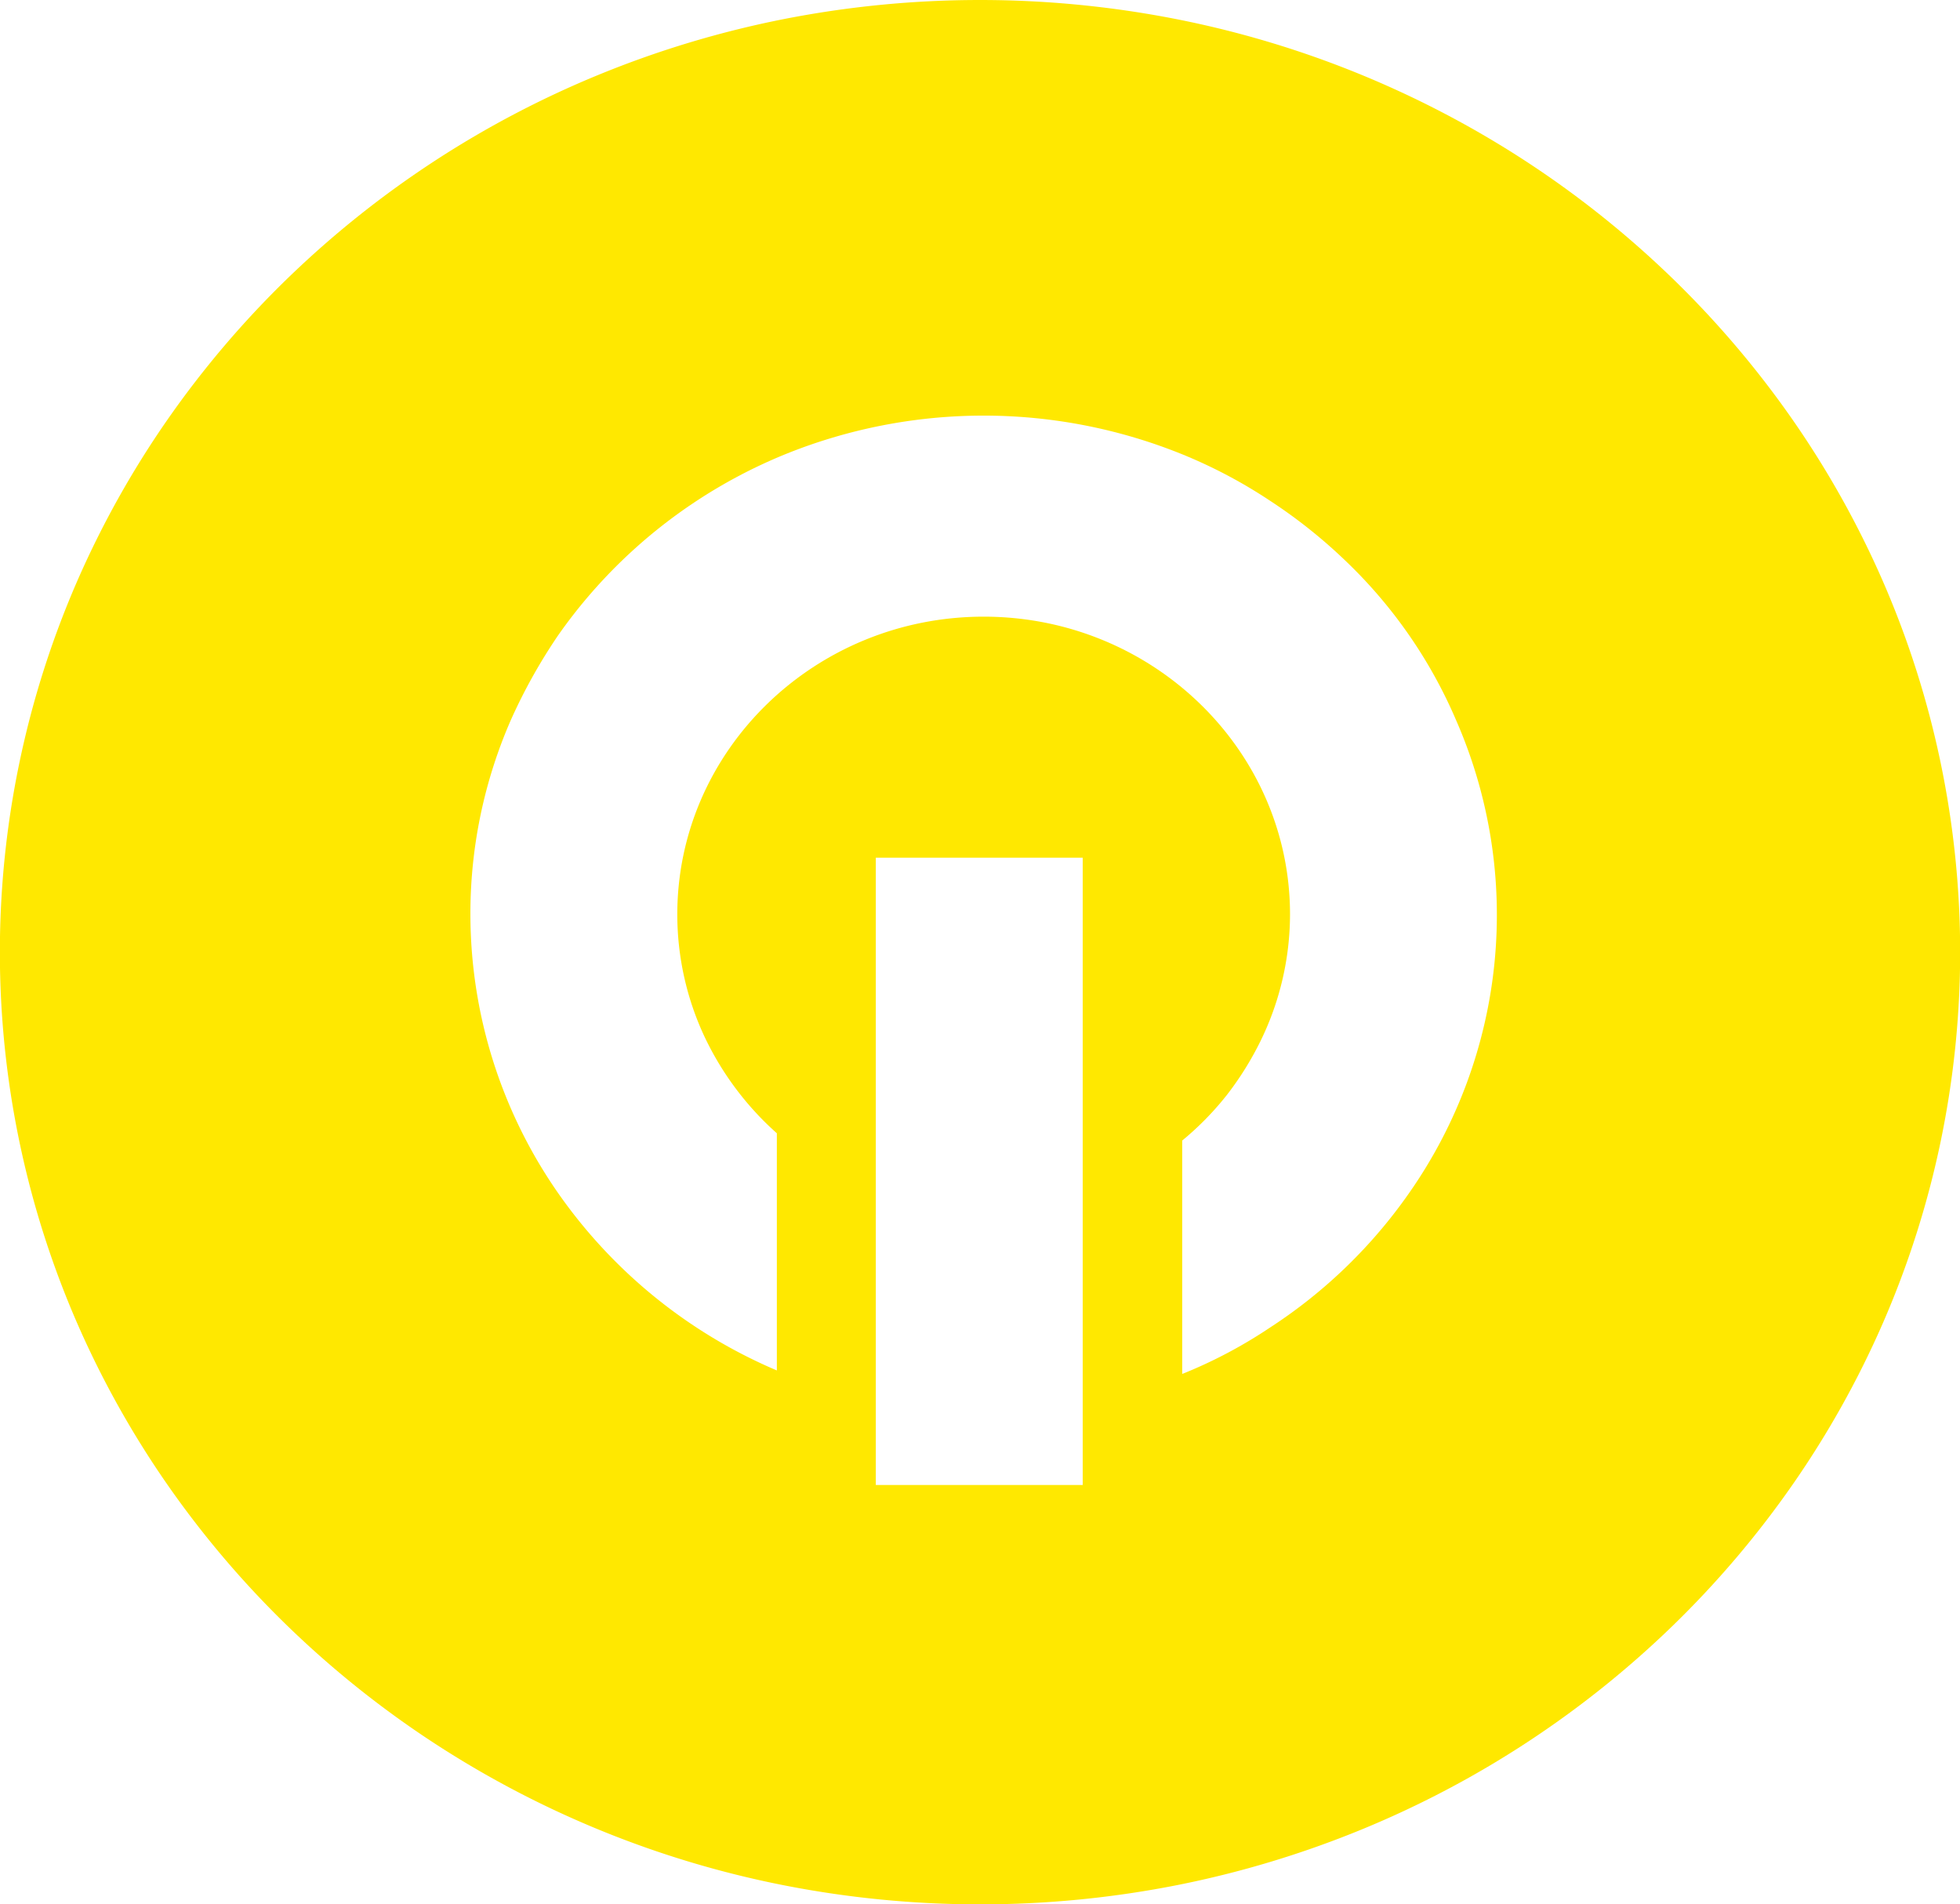 <svg xmlns="http://www.w3.org/2000/svg" width="249.999" height="242.844" viewBox="0 0 249.999 242.844">
	<path d="M125,243.13a129.5,129.5,0,0,1-25.192-2.467,126.3,126.3,0,0,1-44.7-18.27,125.189,125.189,0,0,1-18.5-14.827A123.139,123.139,0,0,1,21.348,189.6,120.383,120.383,0,0,1,9.823,168.971a118.435,118.435,0,0,1,0-94.526A120.383,120.383,0,0,1,21.348,53.819a123.137,123.137,0,0,1,15.263-17.97A125.464,125.464,0,0,1,76.344,9.827,127.07,127.07,0,0,1,99.807,2.752a129.861,129.861,0,0,1,50.383,0,126.3,126.3,0,0,1,44.7,18.27,125.186,125.186,0,0,1,18.5,14.827,123.14,123.14,0,0,1,15.264,17.97,120.38,120.38,0,0,1,11.525,20.625,118.433,118.433,0,0,1,0,94.526A120.38,120.38,0,0,1,228.65,189.6a123.141,123.141,0,0,1-15.264,17.97,125.466,125.466,0,0,1-39.732,26.022,127.069,127.069,0,0,1-23.464,7.075A129.5,129.5,0,0,1,125,243.13ZM111.71,109.661v79.987H138.1V109.661Zm13.761-30.739c21.544,0,39.072,17.033,39.072,37.969a36.834,36.834,0,0,1-3.75,16.121A40.1,40.1,0,0,1,156.5,139.9a37.99,37.99,0,0,1-5.708,5.827v29.757l.171-.059a60.814,60.814,0,0,0,11.059-5.87A64.357,64.357,0,0,0,179.748,152.4a61.823,61.823,0,0,0,5.976-60.279,61.468,61.468,0,0,0-13.977-20.2,65.911,65.911,0,0,0-9.727-7.764,63.442,63.442,0,0,0-11.059-5.871,67.466,67.466,0,0,0-50.988,0A65.688,65.688,0,0,0,79.178,71.924a65.637,65.637,0,0,0-7.993,9.384A69.956,69.956,0,0,0,65.15,92.122,61.629,61.629,0,0,0,60,116.891,62.284,62.284,0,0,0,70.91,152.025a65,65,0,0,0,28.177,23.019V144.8a38.532,38.532,0,0,1-9.288-12.45,36.761,36.761,0,0,1-3.409-15.456C86.39,95.955,103.922,78.922,125.471,78.922Z" transform="translate(0 -0.285)" fill="#ffe800"/>
</svg>